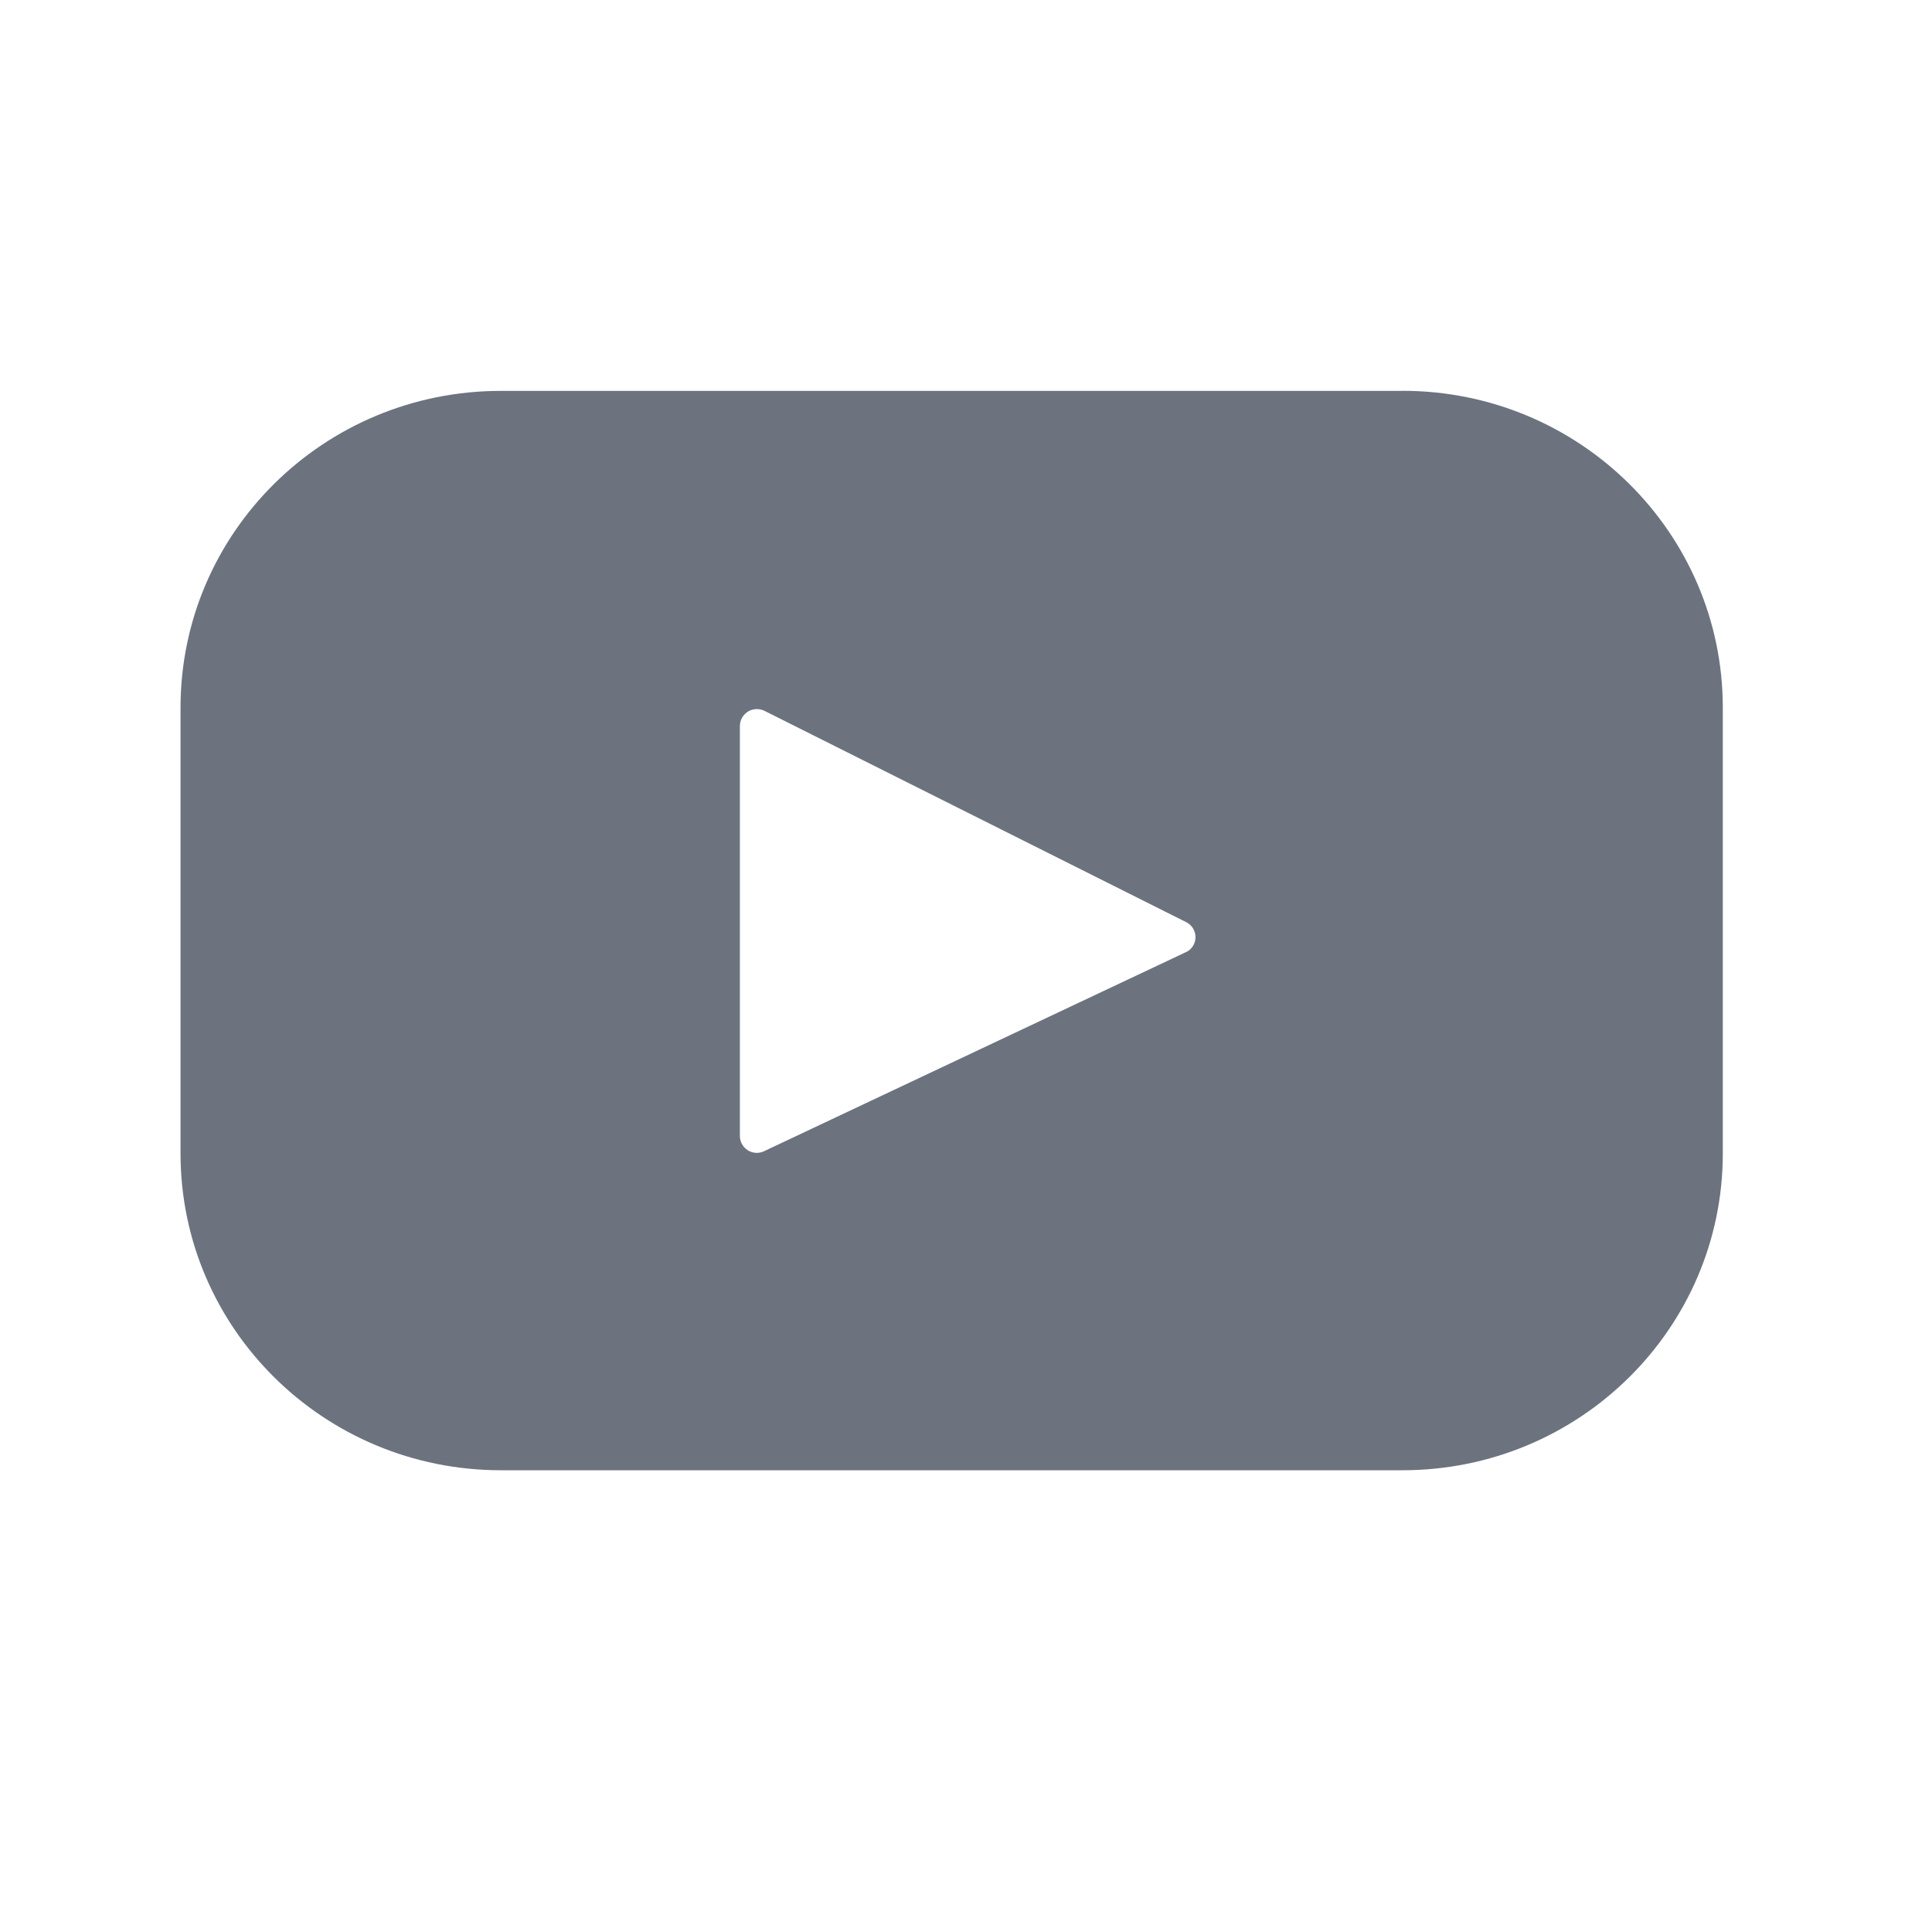 <svg width="25" height="25" viewBox="0 0 25 25" fill="none" xmlns="http://www.w3.org/2000/svg">
<g id="icon / jam-icons / outline &#38; logos / youtube">
<path id="Vector" d="M18.148 5.058H6.481C4.191 5.058 2.336 6.893 2.336 9.157V14.925C2.336 17.189 4.192 19.025 6.481 19.025H18.148C20.438 19.025 22.293 17.189 22.293 14.925V9.157C22.293 6.893 20.437 5.057 18.148 5.057V5.058ZM15.345 12.321L9.888 14.896C9.855 14.912 9.818 14.92 9.781 14.918C9.744 14.916 9.708 14.904 9.677 14.885C9.646 14.865 9.62 14.838 9.602 14.806C9.584 14.774 9.574 14.737 9.574 14.7V9.391C9.575 9.354 9.585 9.318 9.603 9.286C9.622 9.254 9.648 9.227 9.68 9.207C9.711 9.188 9.748 9.177 9.785 9.176C9.822 9.174 9.859 9.182 9.892 9.198L15.35 11.933C15.386 11.951 15.417 11.979 15.438 12.014C15.459 12.049 15.47 12.089 15.47 12.129C15.469 12.17 15.457 12.21 15.435 12.244C15.413 12.278 15.382 12.305 15.345 12.322V12.321Z" fill="#6C737F"/>
</g>
</svg>
